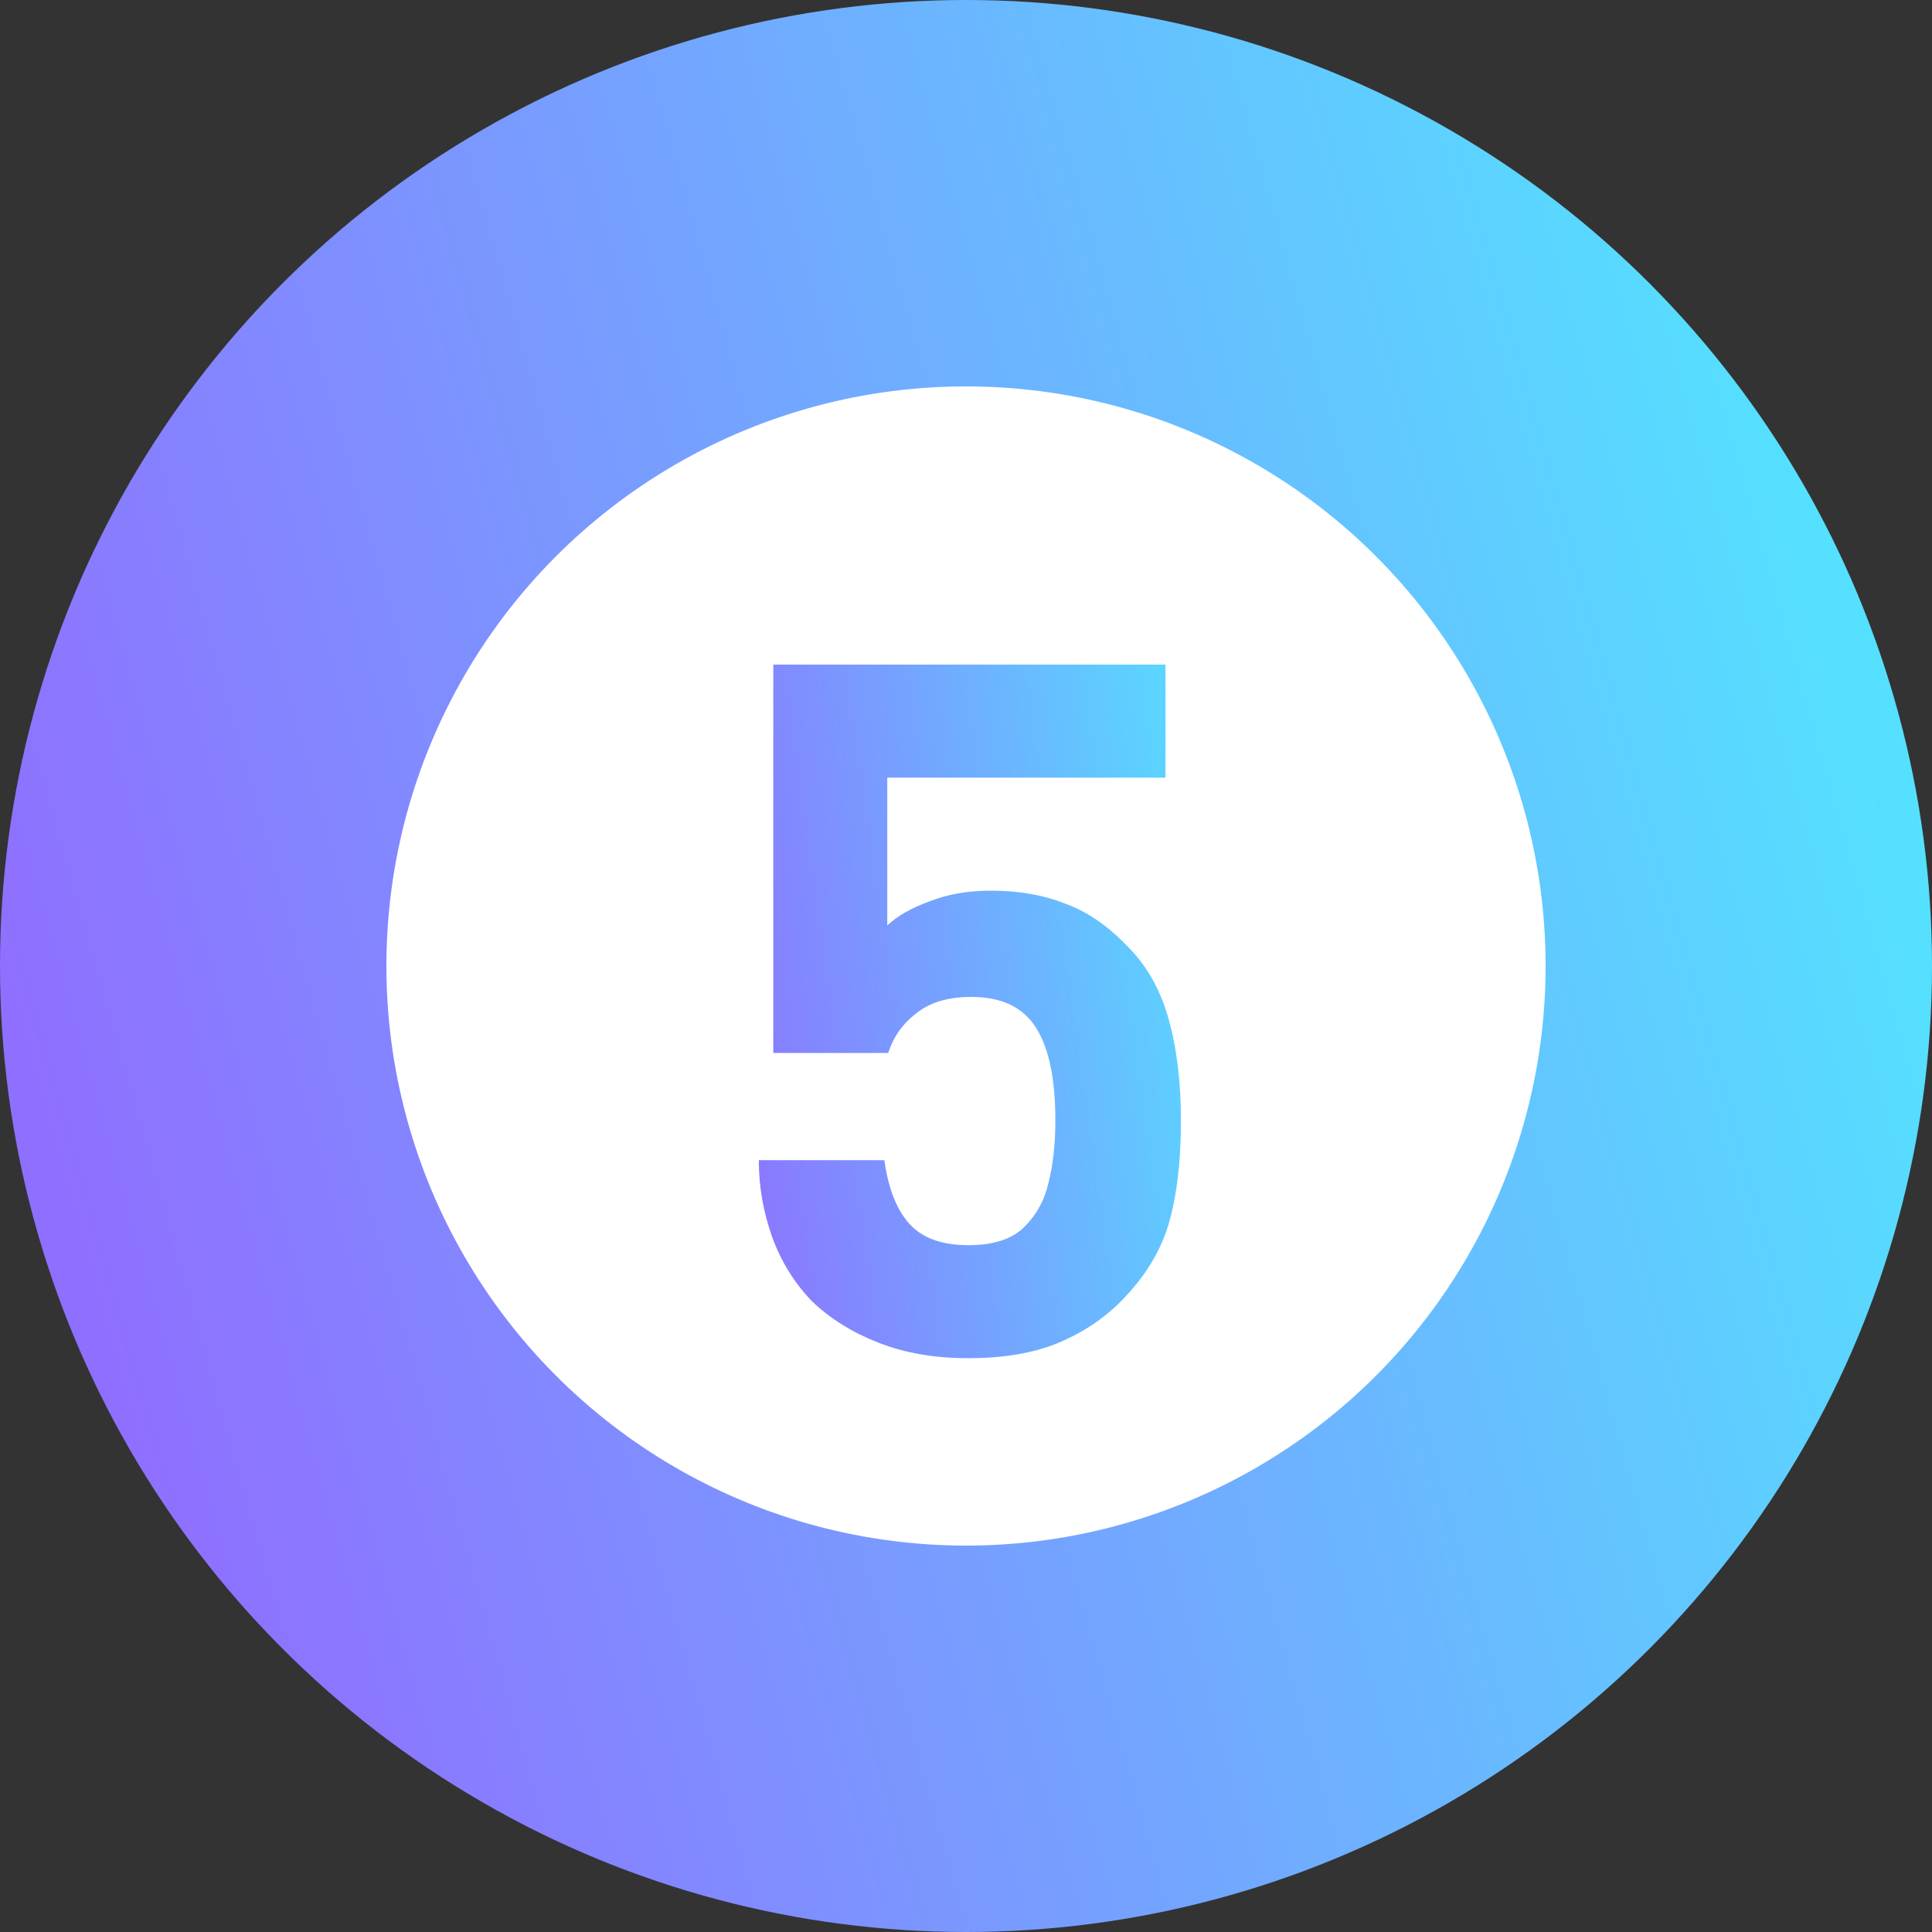 <svg width="20" height="20" viewBox="0 0 20 20" fill="none" xmlns="http://www.w3.org/2000/svg">
<rect x="0" y="0" width="20" height="20" fill="#333333" stroke="none"/>
<circle cx="10" cy="10" r="10" fill="url(#paint0_linear_13605_14236)"/>
<circle cx="10" cy="10" r="6" fill="white"/>
<path d="M11.595 13.48C11.415 13.66 11.195 13.803 10.935 13.91C10.682 14.01 10.379 14.06 10.025 14.06C9.678 14.06 9.368 14.007 9.095 13.9C8.822 13.793 8.592 13.65 8.405 13.47C8.225 13.283 8.088 13.063 7.995 12.81C7.902 12.55 7.855 12.283 7.855 12.01H9.155C9.195 12.303 9.282 12.523 9.415 12.67C9.548 12.817 9.752 12.89 10.025 12.89C10.285 12.89 10.479 12.827 10.605 12.7C10.732 12.573 10.815 12.42 10.855 12.24C10.902 12.053 10.925 11.84 10.925 11.6C10.925 11.167 10.858 10.847 10.725 10.64C10.592 10.427 10.368 10.32 10.055 10.32C9.815 10.32 9.625 10.377 9.485 10.49C9.345 10.597 9.248 10.733 9.195 10.9H8.005V6.88H12.065V8.05H9.185V9.58C9.292 9.48 9.438 9.397 9.625 9.33C9.812 9.257 10.022 9.22 10.255 9.22C10.542 9.22 10.795 9.263 11.015 9.35C11.242 9.43 11.455 9.573 11.655 9.78C11.862 9.98 12.008 10.233 12.095 10.54C12.182 10.847 12.225 11.2 12.225 11.6C12.225 12.027 12.182 12.387 12.095 12.68C12.008 12.967 11.842 13.233 11.595 13.48Z" fill="url(#paint1_linear_13605_14236)"/>
<defs>
<linearGradient id="paint0_linear_13605_14236" x1="2.6951e-07" y1="10" x2="18.586" y2="4.767" gradientUnits="userSpaceOnUse">
<stop stop-color="#8F6FFF"/>
<stop offset="1" stop-color="#55E0FF"/>
</linearGradient>
<linearGradient id="paint1_linear_13605_14236" x1="7" y1="10" x2="12.901" y2="9.169" gradientUnits="userSpaceOnUse">
<stop stop-color="#8F6FFF"/>
<stop offset="1" stop-color="#55E0FF"/>
</linearGradient>
</defs>
</svg>
